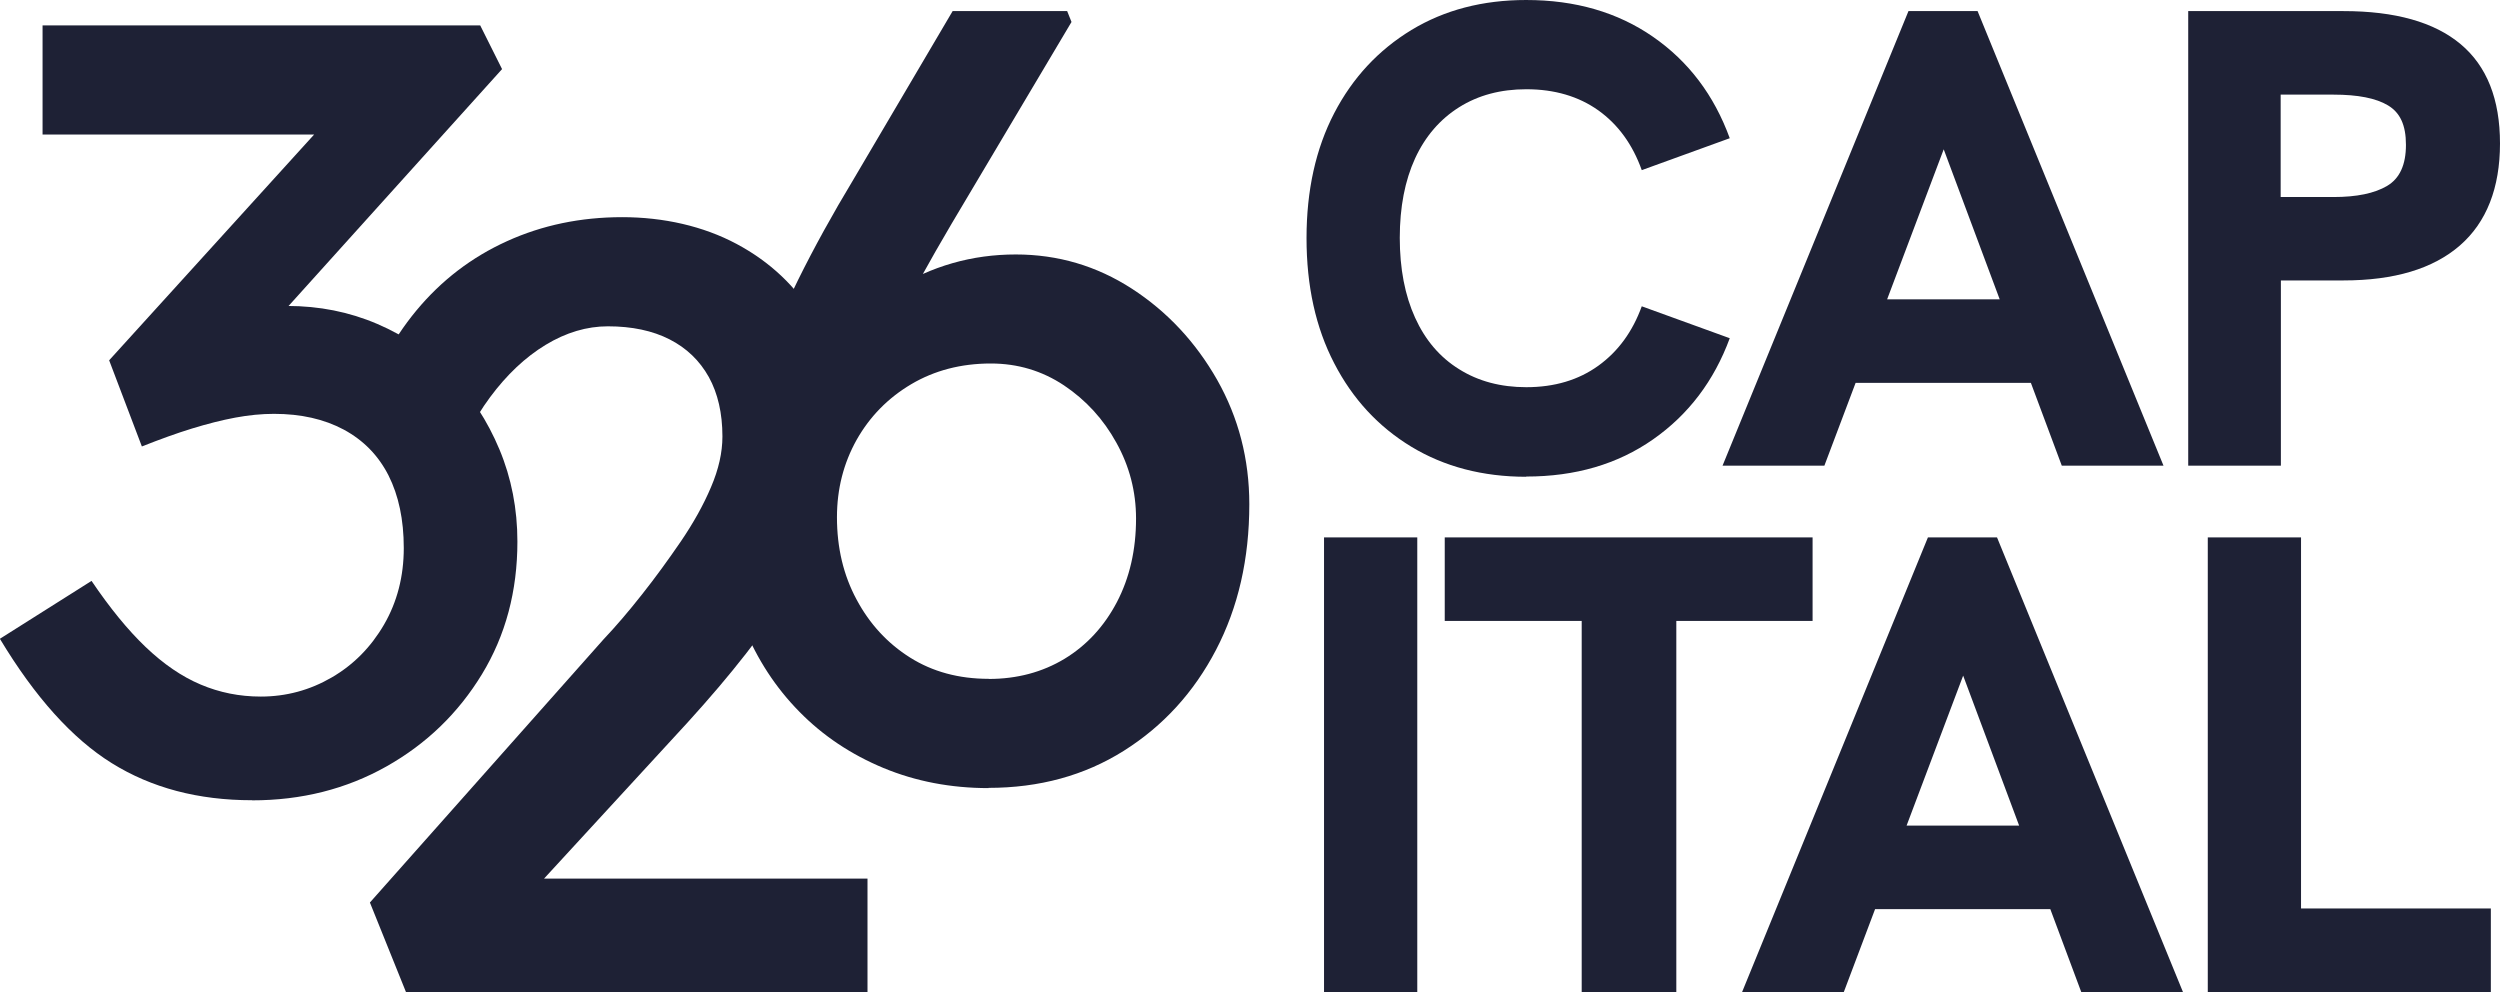 <?xml version="1.0" encoding="UTF-8"?>
<svg id="Layer_2" data-name="Layer 2" xmlns="http://www.w3.org/2000/svg" viewBox="0 0 218.5 86.7">
  <defs>
    <style>
      .cls-1 {
        fill: #1e2135;
      }
    </style>
  </defs>
  <g id="Layer_1-2" data-name="Layer 1">
    <g>
      <path class="cls-1" d="m22.03,69.94c-4.71,0-8.79-1.08-12.26-3.24-3.47-2.16-6.72-5.79-9.78-10.87l8.01-5.06c1.59,2.35,3.16,4.28,4.72,5.77,1.56,1.49,3.16,2.59,4.82,3.29,1.65.7,3.4,1.05,5.25,1.05,2.22,0,4.29-.56,6.2-1.67,1.91-1.11,3.43-2.65,4.58-4.63,1.14-1.97,1.72-4.2,1.72-6.68s-.45-4.59-1.33-6.34c-.89-1.75-2.19-3.08-3.91-4.01-1.72-.92-3.75-1.38-6.1-1.38-1.08,0-2.21.11-3.39.33-1.18.22-2.43.54-3.77.95-1.34.41-2.8.94-4.39,1.57l-2.86-7.53L30.14,8.8l2,2.96H3.72V2.22h38.25l1.91,3.82-21.84,24.23-2.38-2.48c.51-.25,1.35-.49,2.53-.72,1.18-.22,2.15-.33,2.91-.33,2.8,0,5.42.52,7.87,1.57,2.45,1.05,4.58,2.51,6.39,4.39,1.81,1.88,3.24,4.07,4.29,6.58,1.05,2.51,1.57,5.2,1.57,8.06,0,4.32-1.03,8.19-3.1,11.59-2.07,3.4-4.85,6.09-8.35,8.06-3.5,1.97-7.41,2.96-11.73,2.96Z"/>
      <path class="cls-1" d="m35.48,86.7l-3.15-7.82,20.41-22.99c1.08-1.14,2.21-2.46,3.39-3.96,1.18-1.49,2.3-3.04,3.39-4.63,1.08-1.59,1.96-3.16,2.62-4.72.67-1.56,1-3.04,1-4.43,0-2.03-.4-3.77-1.19-5.2-.8-1.43-1.94-2.53-3.43-3.29-1.49-.76-3.29-1.14-5.39-1.14-1.84,0-3.66.54-5.44,1.62-1.78,1.08-3.4,2.61-4.86,4.58-1.46,1.97-2.61,4.26-3.43,6.87l-7.92-4.96c1.08-3.69,2.72-6.85,4.91-9.49,2.19-2.64,4.83-4.66,7.92-6.06,3.08-1.4,6.44-2.1,10.06-2.1s7.09.78,10.01,2.34c2.92,1.56,5.21,3.72,6.87,6.49,1.65,2.77,2.48,5.96,2.48,9.59,0,1.46-.16,2.96-.48,4.48-.32,1.53-.83,3.1-1.53,4.72-.7,1.62-1.59,3.31-2.67,5.06-1.08,1.75-2.37,3.58-3.86,5.48-1.49,1.91-3.19,3.91-5.1,6.01l-15.17,16.5-1.91-2.86h32.81v9.92h-40.34Z"/>
      <path class="cls-1" d="m86.41,68.88c-3.31,0-6.38-.59-9.2-1.76-2.83-1.18-5.28-2.81-7.34-4.91-2.07-2.1-3.69-4.58-4.86-7.44-1.18-2.86-1.76-6.01-1.76-9.44,0-1.72.24-3.64.72-5.77.48-2.13,1.21-4.47,2.19-7.01.99-2.54,2.18-5.23,3.58-8.06,1.4-2.83,3.02-5.77,4.86-8.82L83.26.97h10.01l.38.95-10.49,17.65c-1.91,3.24-3.61,6.33-5.1,9.25-1.49,2.93-2.75,5.67-3.77,8.25-1.02,2.57-1.78,4.91-2.29,7.01l-2.29-9.82c1.21-1.97,2.51-3.7,3.91-5.2,1.4-1.49,2.91-2.75,4.53-3.77,1.62-1.02,3.32-1.78,5.1-2.29,1.78-.51,3.62-.76,5.53-.76,3.69,0,7.07,1,10.16,3,3.08,2,5.56,4.66,7.44,7.96,1.87,3.31,2.81,6.93,2.81,10.87,0,4.77-.97,9.01-2.91,12.73-1.94,3.72-4.63,6.66-8.06,8.82-3.43,2.16-7.38,3.24-11.83,3.24Zm0-9.54c2.48,0,4.69-.59,6.63-1.76,1.94-1.18,3.46-2.83,4.58-4.96,1.11-2.13,1.67-4.56,1.67-7.3,0-2.35-.57-4.56-1.72-6.63-1.14-2.07-2.67-3.73-4.58-5.01-1.91-1.27-4.04-1.91-6.39-1.91-2.61,0-4.93.61-6.96,1.81-2.04,1.21-3.62,2.83-4.77,4.86-1.14,2.04-1.72,4.29-1.72,6.77,0,2.67.57,5.07,1.72,7.2,1.14,2.13,2.7,3.82,4.67,5.06,1.97,1.24,4.26,1.86,6.87,1.86Z"/>
      <g>
        <path class="cls-1" d="m133.39,41.67c-3.8,0-7.15-.88-10.03-2.62-2.89-1.75-5.14-4.18-6.75-7.3-1.62-3.12-2.42-6.76-2.42-10.94s.81-7.82,2.42-10.92c1.61-3.1,3.87-5.52,6.75-7.27,2.89-1.75,6.23-2.62,10.03-2.62,4.29,0,7.99,1.07,11.09,3.22,3.1,2.15,5.33,5.1,6.7,8.86l-7.69,2.79c-.8-2.24-2.06-3.98-3.79-5.22-1.73-1.23-3.83-1.85-6.3-1.85-2.24,0-4.2.52-5.87,1.57-1.67,1.05-2.96,2.54-3.85,4.47-.89,1.94-1.34,4.26-1.34,6.95s.45,5.03,1.34,6.98c.89,1.96,2.17,3.46,3.85,4.5,1.67,1.05,3.63,1.57,5.87,1.57,2.47,0,4.57-.63,6.3-1.88,1.73-1.25,2.99-2.98,3.79-5.19l7.69,2.79c-1.37,3.72-3.6,6.67-6.7,8.84-3.1,2.17-6.79,3.25-11.09,3.25Z"/>
        <path class="cls-1" d="m150.55,40.7L166.8.97h6.04l16.25,39.73h-8.89l-10.32-27.65-10.43,27.65h-8.89Zm11.17-7.24l2.56-7.3h11.12l2.62,7.3h-16.3Z"/>
        <path class="cls-1" d="m191.25,40.7V.97h13.57c4.52,0,7.93.96,10.23,2.88,2.3,1.92,3.45,4.82,3.45,8.69s-1.17,6.89-3.51,8.92c-2.34,2.03-5.73,3.05-10.17,3.05h-5.47v16.19h-8.09Zm8.09-23.48h4.62c2.01,0,3.57-.32,4.67-.97,1.1-.65,1.65-1.84,1.65-3.59s-.52-2.82-1.57-3.45c-1.05-.63-2.63-.94-4.76-.94h-4.62v8.95Z"/>
        <path class="cls-1" d="m115.72,86.7v-39.73h8.15v39.73h-8.15Z"/>
        <path class="cls-1" d="m138.24,86.7v-32.43h-11.97v-7.3h32.15v7.3h-11.91v32.43h-8.27Z"/>
        <path class="cls-1" d="m152.26,86.7l16.24-39.73h6.04l16.25,39.73h-8.89l-10.32-27.65-10.43,27.65h-8.89Zm11.17-7.24l2.56-7.3h11.12l2.62,7.3h-16.3Z"/>
        <path class="cls-1" d="m192.96,86.7v-39.73h8.15v32.43h16.59v7.3h-24.74Z"/>
      </g>
    </g>
  </g>
</svg>